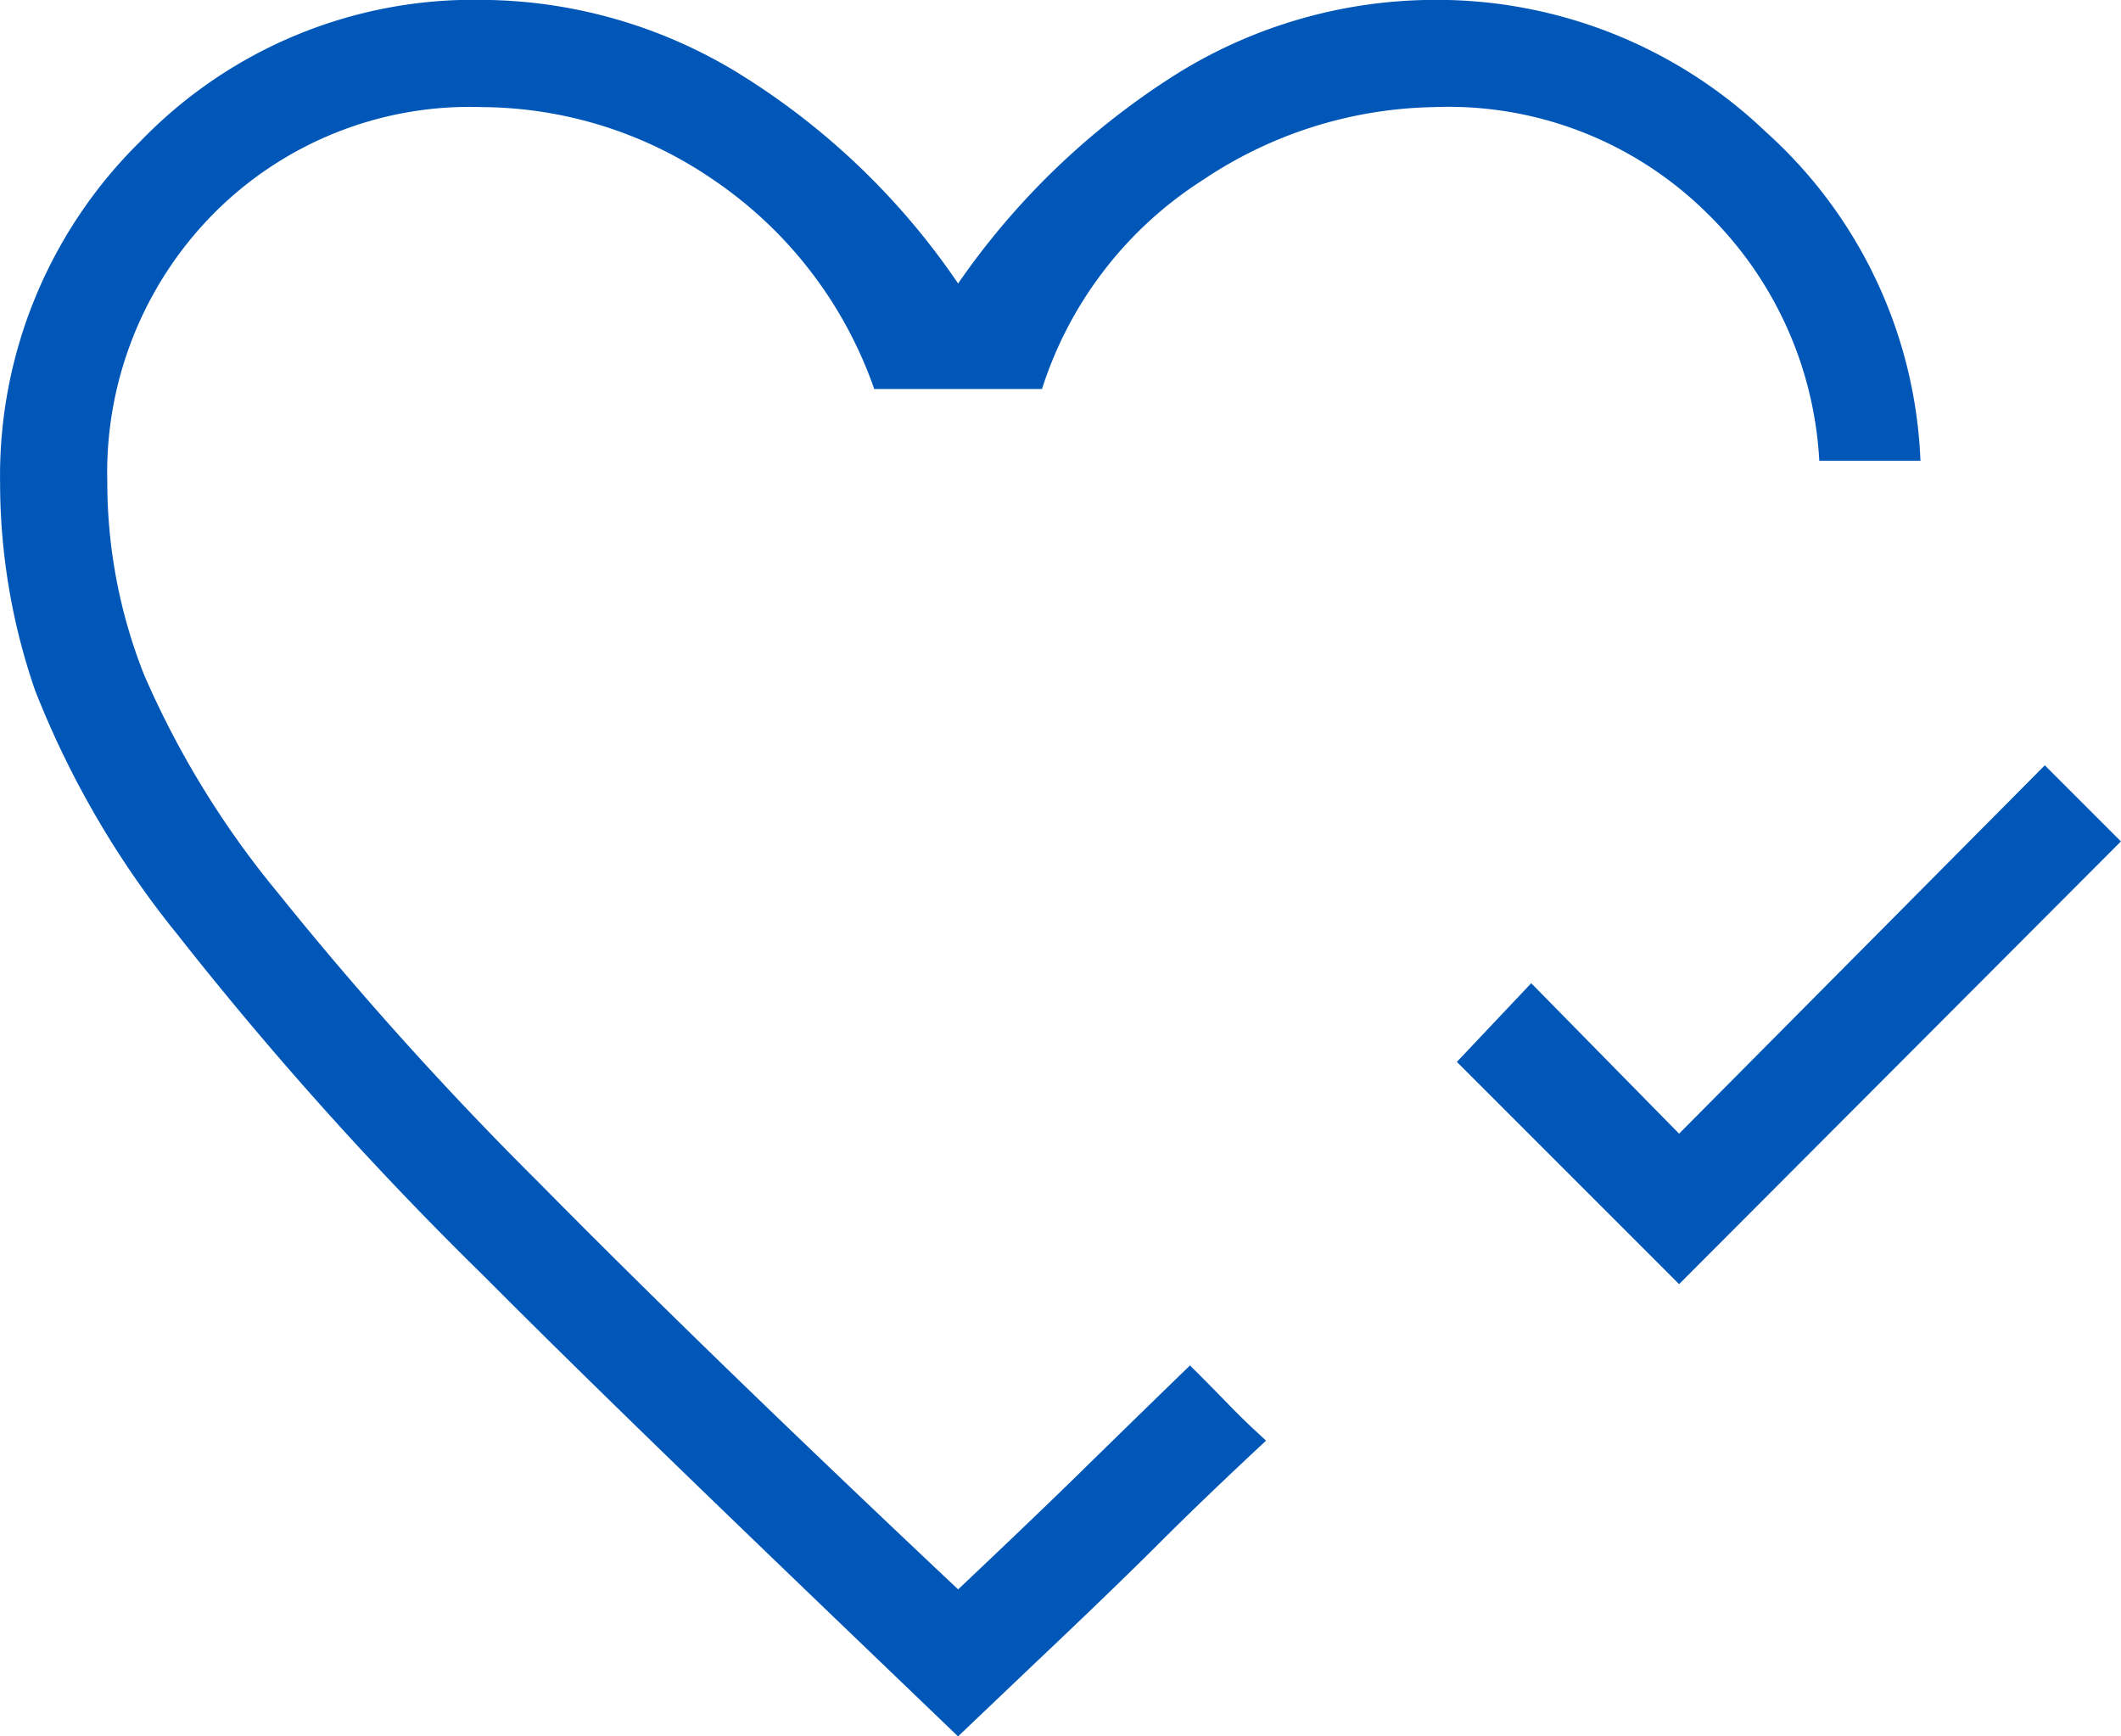 <svg xmlns="http://www.w3.org/2000/svg" width="92.507" height="75.725" viewBox="0 0 92.507 75.725">
  <path d="M143.9-779.331l-9.692-9.692,3.243-3.432,6.449,6.562,15.952-16.065,3.319,3.319ZM112.452-797.848Zm0,38.24c-7.278-6.989-14.89-14.261-20.685-20.081a155.068,155.068,0,0,1-13.369-14.9,40.254,40.254,0,0,1-6.2-10.635,27.759,27.759,0,0,1-1.527-9.032,20.435,20.435,0,0,1,6.106-14.9,20.189,20.189,0,0,1,14.937-6.182,21.622,21.622,0,0,1,11.049,3.13,31.641,31.641,0,0,1,9.692,9.239,32.8,32.8,0,0,1,9.692-9.239,21.355,21.355,0,0,1,11.049-3.13,20.76,20.76,0,0,1,14.481,5.751,20.35,20.35,0,0,1,6.75,14.349h-4.412a16.318,16.318,0,0,0-4.94-10.842,16.033,16.033,0,0,0-11.879-4.582,18.622,18.622,0,0,0-10.05,3.168,16.9,16.9,0,0,0-7.033,9.126h-7.316a18.292,18.292,0,0,0-7.047-9.145,17.977,17.977,0,0,0-10.036-3.149,15.74,15.74,0,0,0-11.785,4.7,16.062,16.062,0,0,0-4.582,11.673,22.779,22.779,0,0,0,1.611,8.4,39.661,39.661,0,0,0,5.808,9.466,152.876,152.876,0,0,0,11.4,12.661q7.2,7.3,18.29,17.743,3.432-3.243,5.412-5.185t4.7-4.582l.509.509q.509.509,1.15,1.169t1.15,1.131l.509.471q-2.715,2.527-4.676,4.488t-5.43,5.242Z" transform="translate(-70.667 835.333)" fill="#0057b8"/>
</svg>
